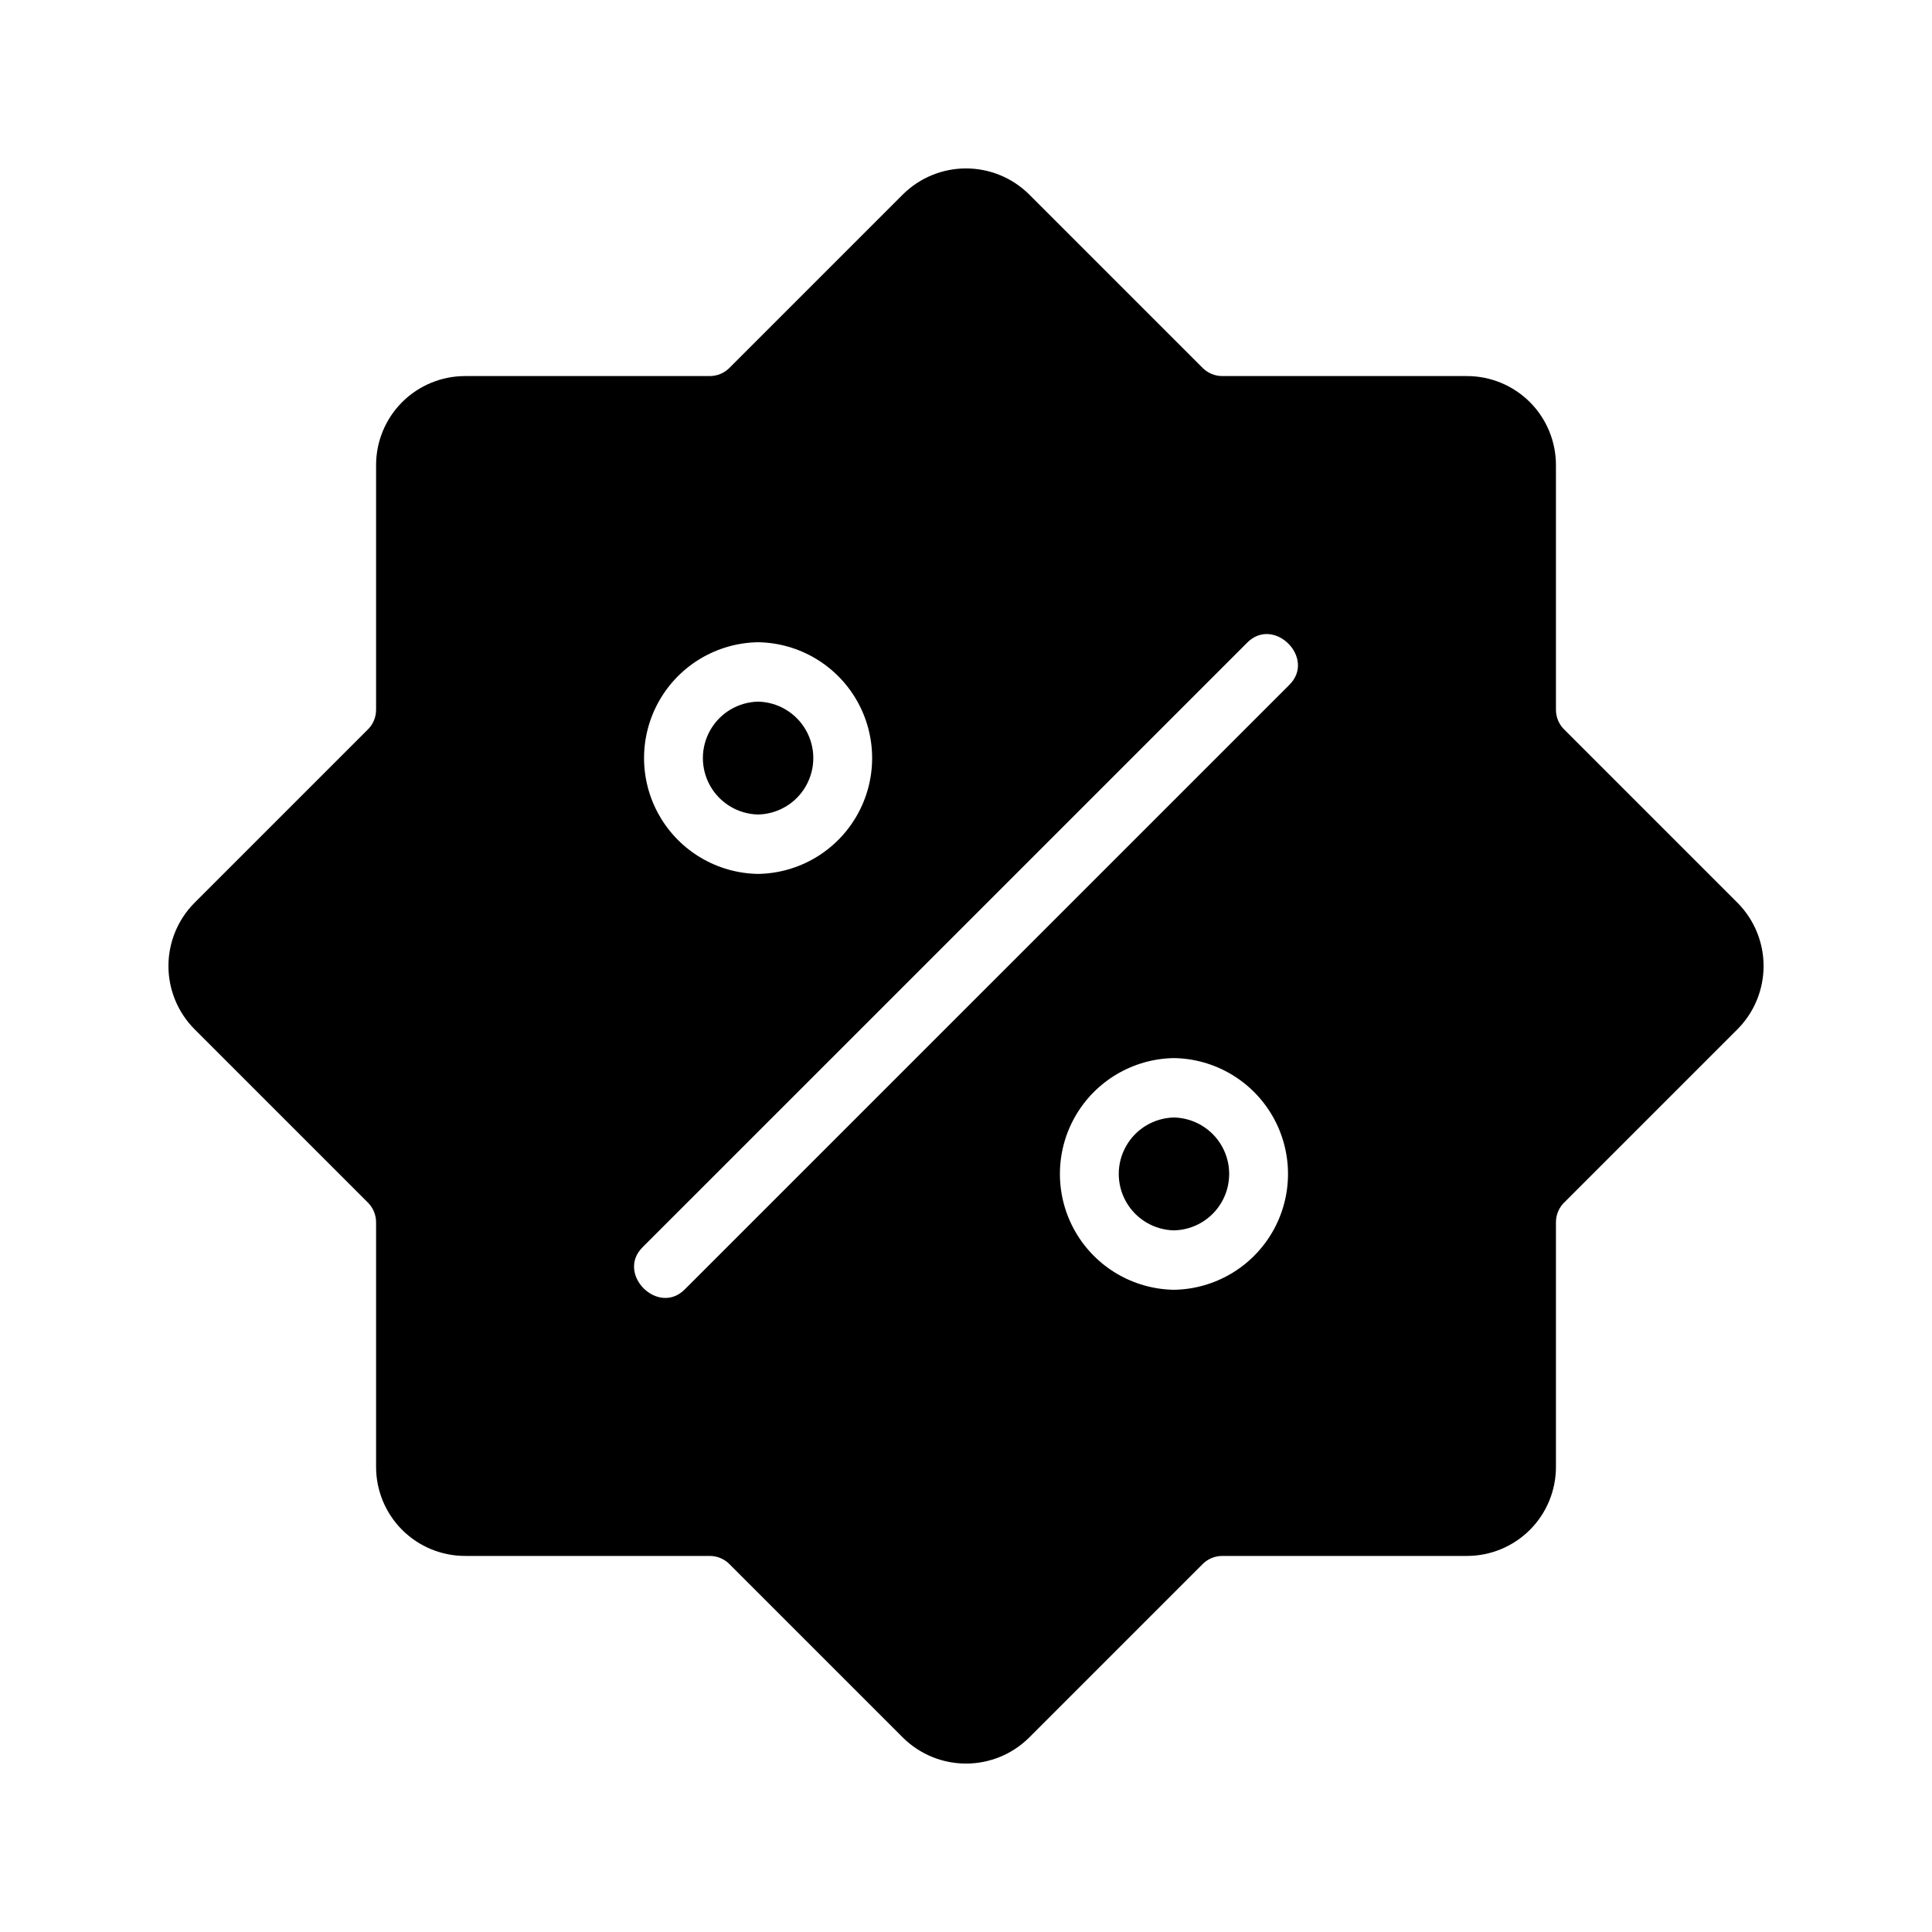 <?xml version="1.0" encoding="UTF-8"?>
<!-- Uploaded to: SVG Repo, www.svgrepo.com, Generator: SVG Repo Mixer Tools -->
<svg fill="#000000" width="800px" height="800px" version="1.1" viewBox="144 144 512 512" xmlns="http://www.w3.org/2000/svg">
 <path d="m604.52 383.31-45.816-45.816v0.004c-1.531-1.422-2.391-3.422-2.363-5.512v-64.707c0.008-6.266-2.477-12.277-6.906-16.711-4.43-4.43-10.441-6.914-16.707-6.906h-64.711c-2.086 0.027-4.09-0.832-5.508-2.363l-45.816-45.812c-4.445-4.391-10.441-6.852-16.688-6.852-6.25 0-12.242 2.461-16.691 6.852l-45.812 45.812c-1.422 1.531-3.426 2.391-5.512 2.363h-64.707c-6.266-0.008-12.277 2.477-16.711 6.906-4.43 4.434-6.914 10.445-6.906 16.711v64.707c0.027 2.09-0.832 4.09-2.363 5.512l-45.812 45.812c-4.391 4.449-6.852 10.441-6.852 16.691 0 6.246 2.461 12.242 6.852 16.688l45.816 45.816h-0.004c1.531 1.418 2.391 3.422 2.363 5.508v64.711c-0.008 6.266 2.477 12.277 6.906 16.707 4.434 4.43 10.445 6.914 16.711 6.906h64.707c2.086-0.027 4.09 0.832 5.512 2.363l45.816 45.816h-0.004c4.449 4.387 10.441 6.848 16.691 6.848 6.246 0 12.242-2.461 16.688-6.848l45.816-45.816c1.418-1.531 3.422-2.391 5.508-2.363h64.711c6.266 0.008 12.277-2.477 16.707-6.906 4.43-4.43 6.914-10.441 6.906-16.707v-64.711c-0.027-2.086 0.832-4.09 2.363-5.508l45.816-45.816c4.387-4.445 6.848-10.441 6.848-16.688 0-6.25-2.461-12.242-6.848-16.691zm-149.41 41.094c10.855 0.168 20.812 6.059 26.191 15.488 5.379 9.43 5.379 20.996 0 30.426-5.379 9.43-15.336 15.316-26.191 15.488-10.852-0.172-20.809-6.059-26.188-15.488-5.379-9.43-5.379-20.996 0-30.426 5.379-9.43 15.336-15.32 26.188-15.488zm30.543-98.871-160.12 160.11c-7.086 7.242-18.422-4.094-11.18-11.18l160.12-160.11c7.082-7.242 18.418 4.094 11.176 11.176zm-140.75 50.062c-10.855-0.168-20.812-6.059-26.188-15.488-5.379-9.426-5.379-20.996 0-30.426 5.375-9.426 15.332-15.316 26.188-15.484 10.855 0.168 20.812 6.059 26.188 15.484 5.379 9.43 5.379 21 0 30.426-5.375 9.43-15.332 15.32-26.188 15.488zm110.21 94.465c-5.266-0.113-10.082-2.992-12.68-7.57-2.602-4.582-2.602-10.191 0-14.77 2.598-4.582 7.414-7.457 12.68-7.574 5.266 0.117 10.082 2.992 12.684 7.574 2.598 4.578 2.598 10.188 0 14.77-2.602 4.578-7.418 7.457-12.684 7.57zm-110.21-140.12c5.266 0.117 10.082 2.992 12.68 7.57 2.602 4.582 2.602 10.191 0 14.773-2.598 4.578-7.414 7.453-12.68 7.57-5.266-0.117-10.082-2.992-12.684-7.57-2.598-4.582-2.598-10.191 0-14.773 2.602-4.578 7.418-7.453 12.684-7.57z"/>
</svg>